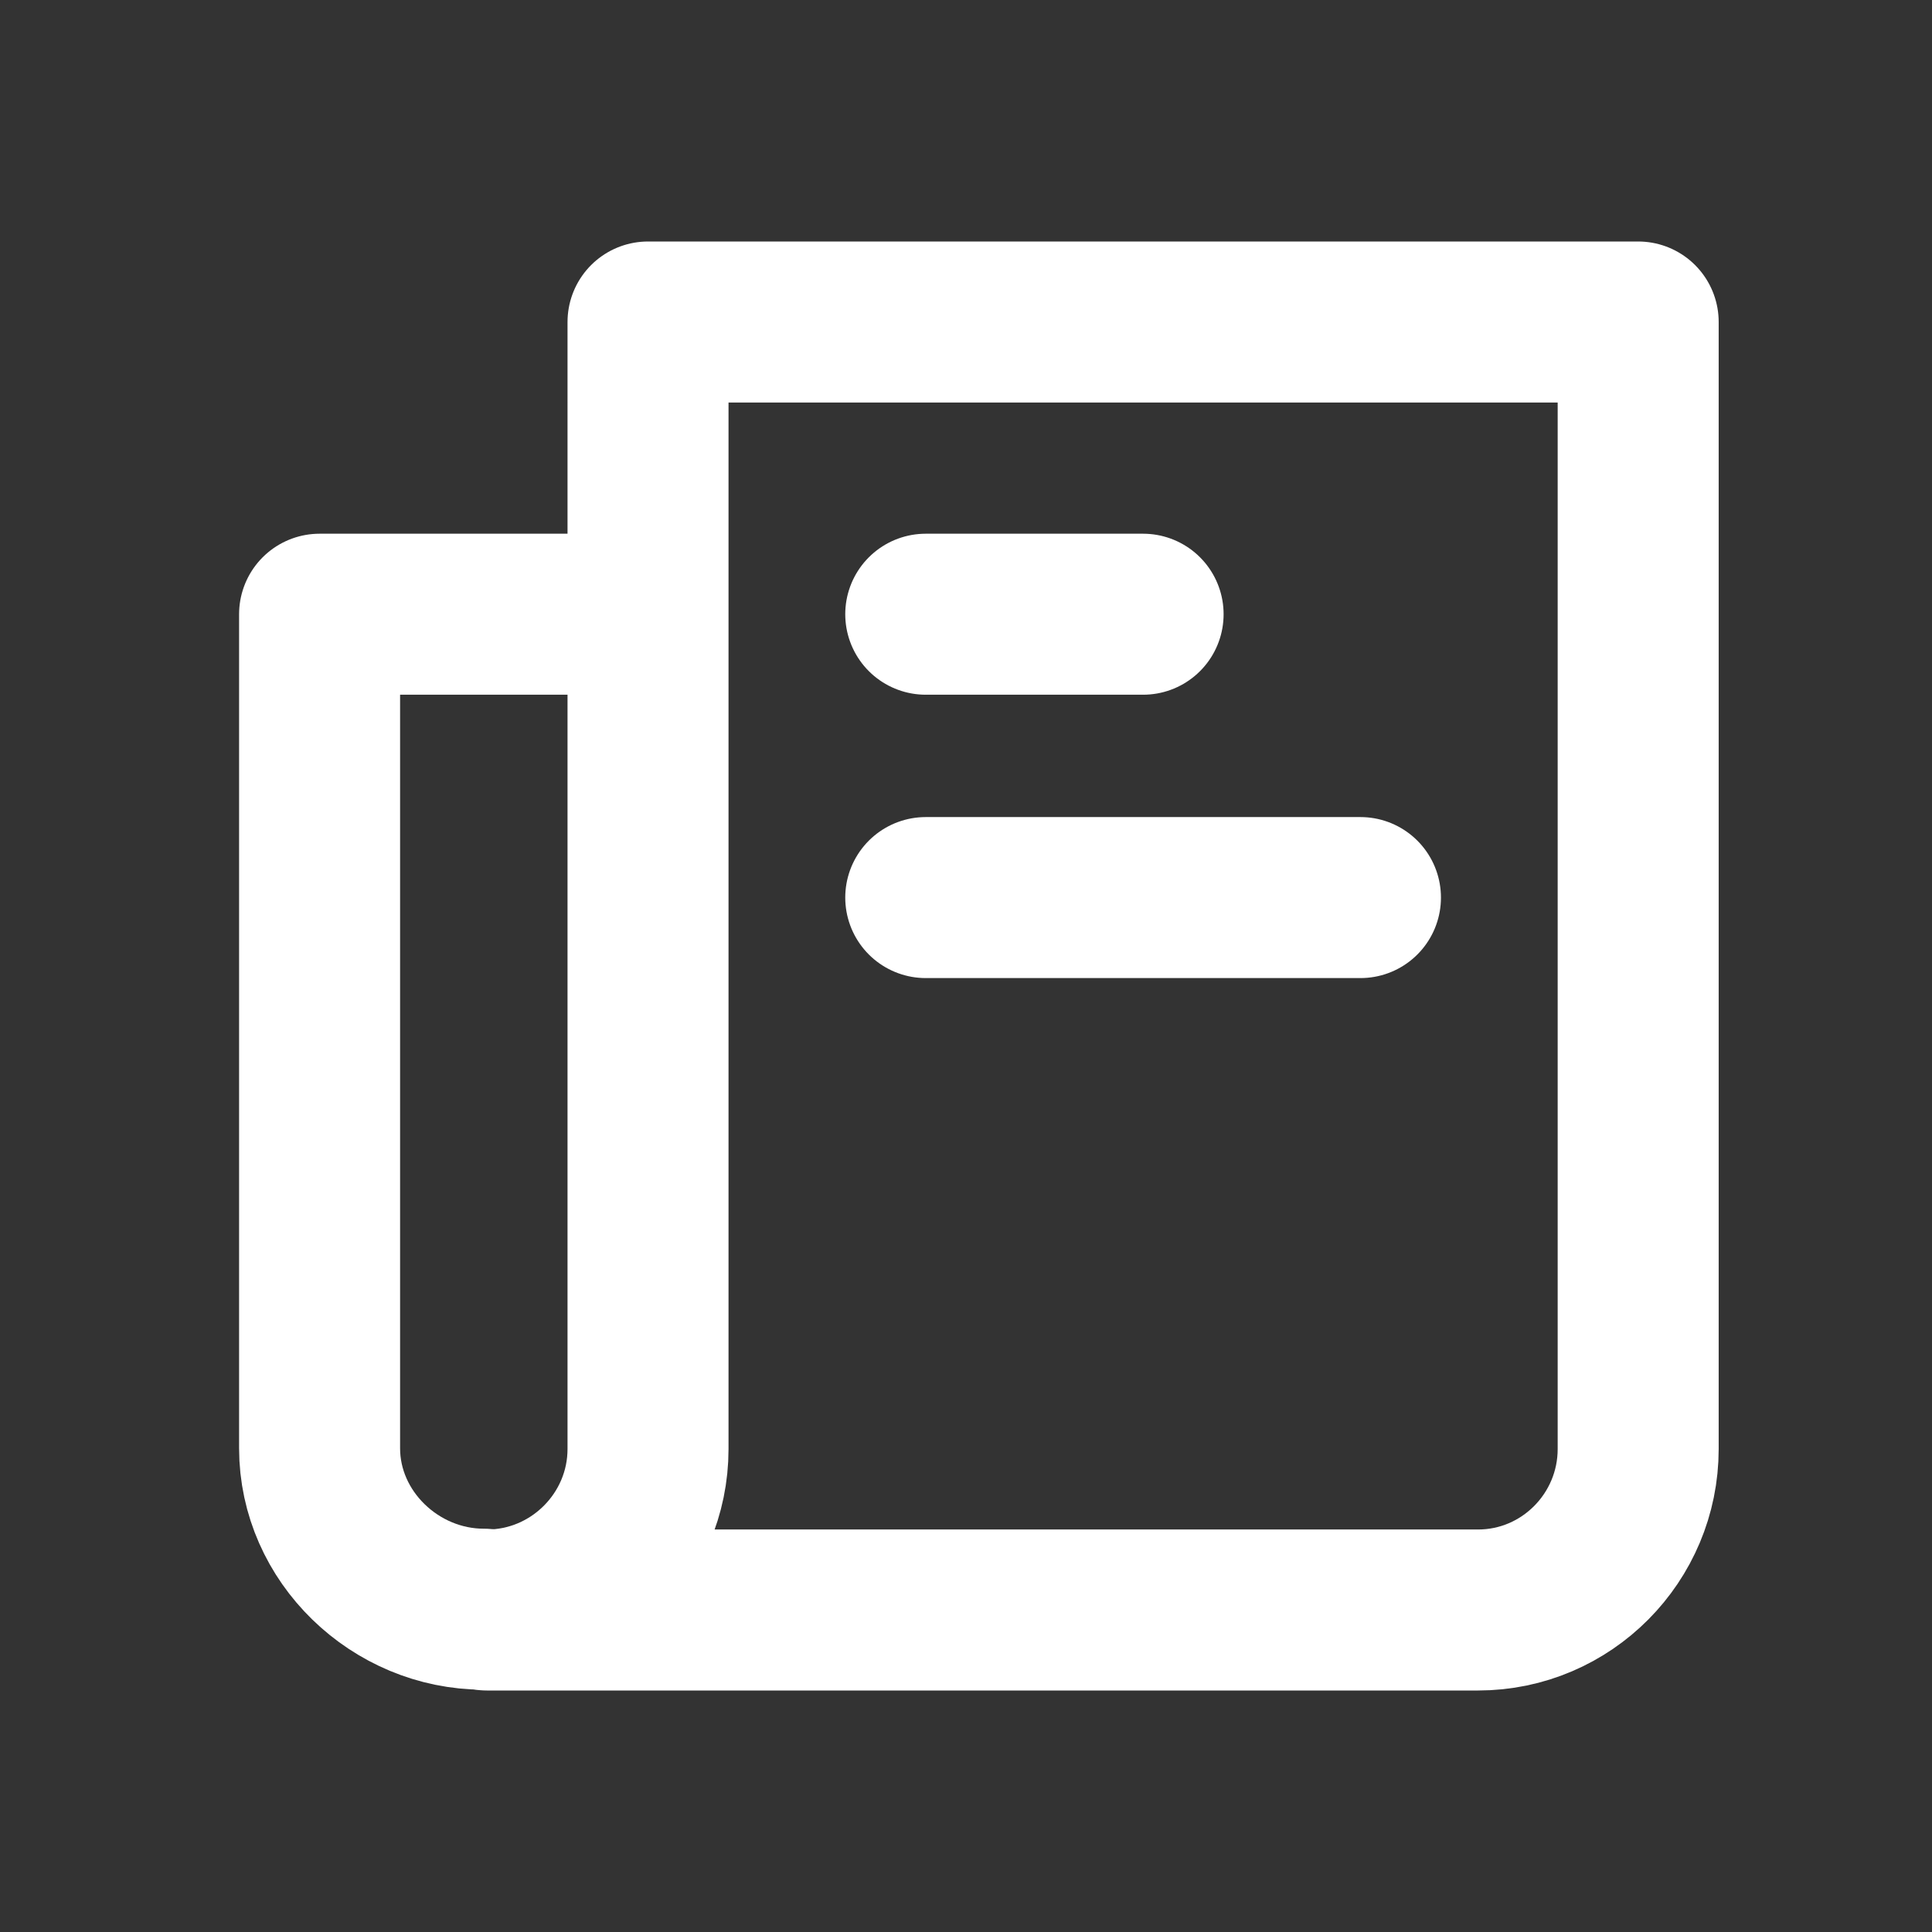 <?xml version="1.0" encoding="UTF-8"?>
<svg id="Vrstva_4" xmlns="http://www.w3.org/2000/svg" viewBox="0 0 24 24">
  <rect x="0" y="0" width="24" height="24" fill="#333333" stroke="none"/>
  <defs>
    <style>
      .cls-1 {
        fill: none;
        stroke: #fff;
        stroke-linecap: round;
        stroke-linejoin: round;
        stroke-width: 2px;
      }
    </style>
  </defs>
  <path class="cls-1" d="M20.35,4v14c0,1.1-.89,2-1.99,2H6.05c1.1,0,2-.9,2-2V4h12.3Z"/>
  <path class="cls-1" d="M6.01,19.99c-1.1,0-2.04-.9-2.04-2V7.63h4.07"/>
  <line class="cls-1" x1="11.5" y1="11.15" x2="16.9" y2="11.15"/>
  <line class="cls-1" x1="11.5" y1="7.63" x2="14.2" y2="7.63"/>
</svg>